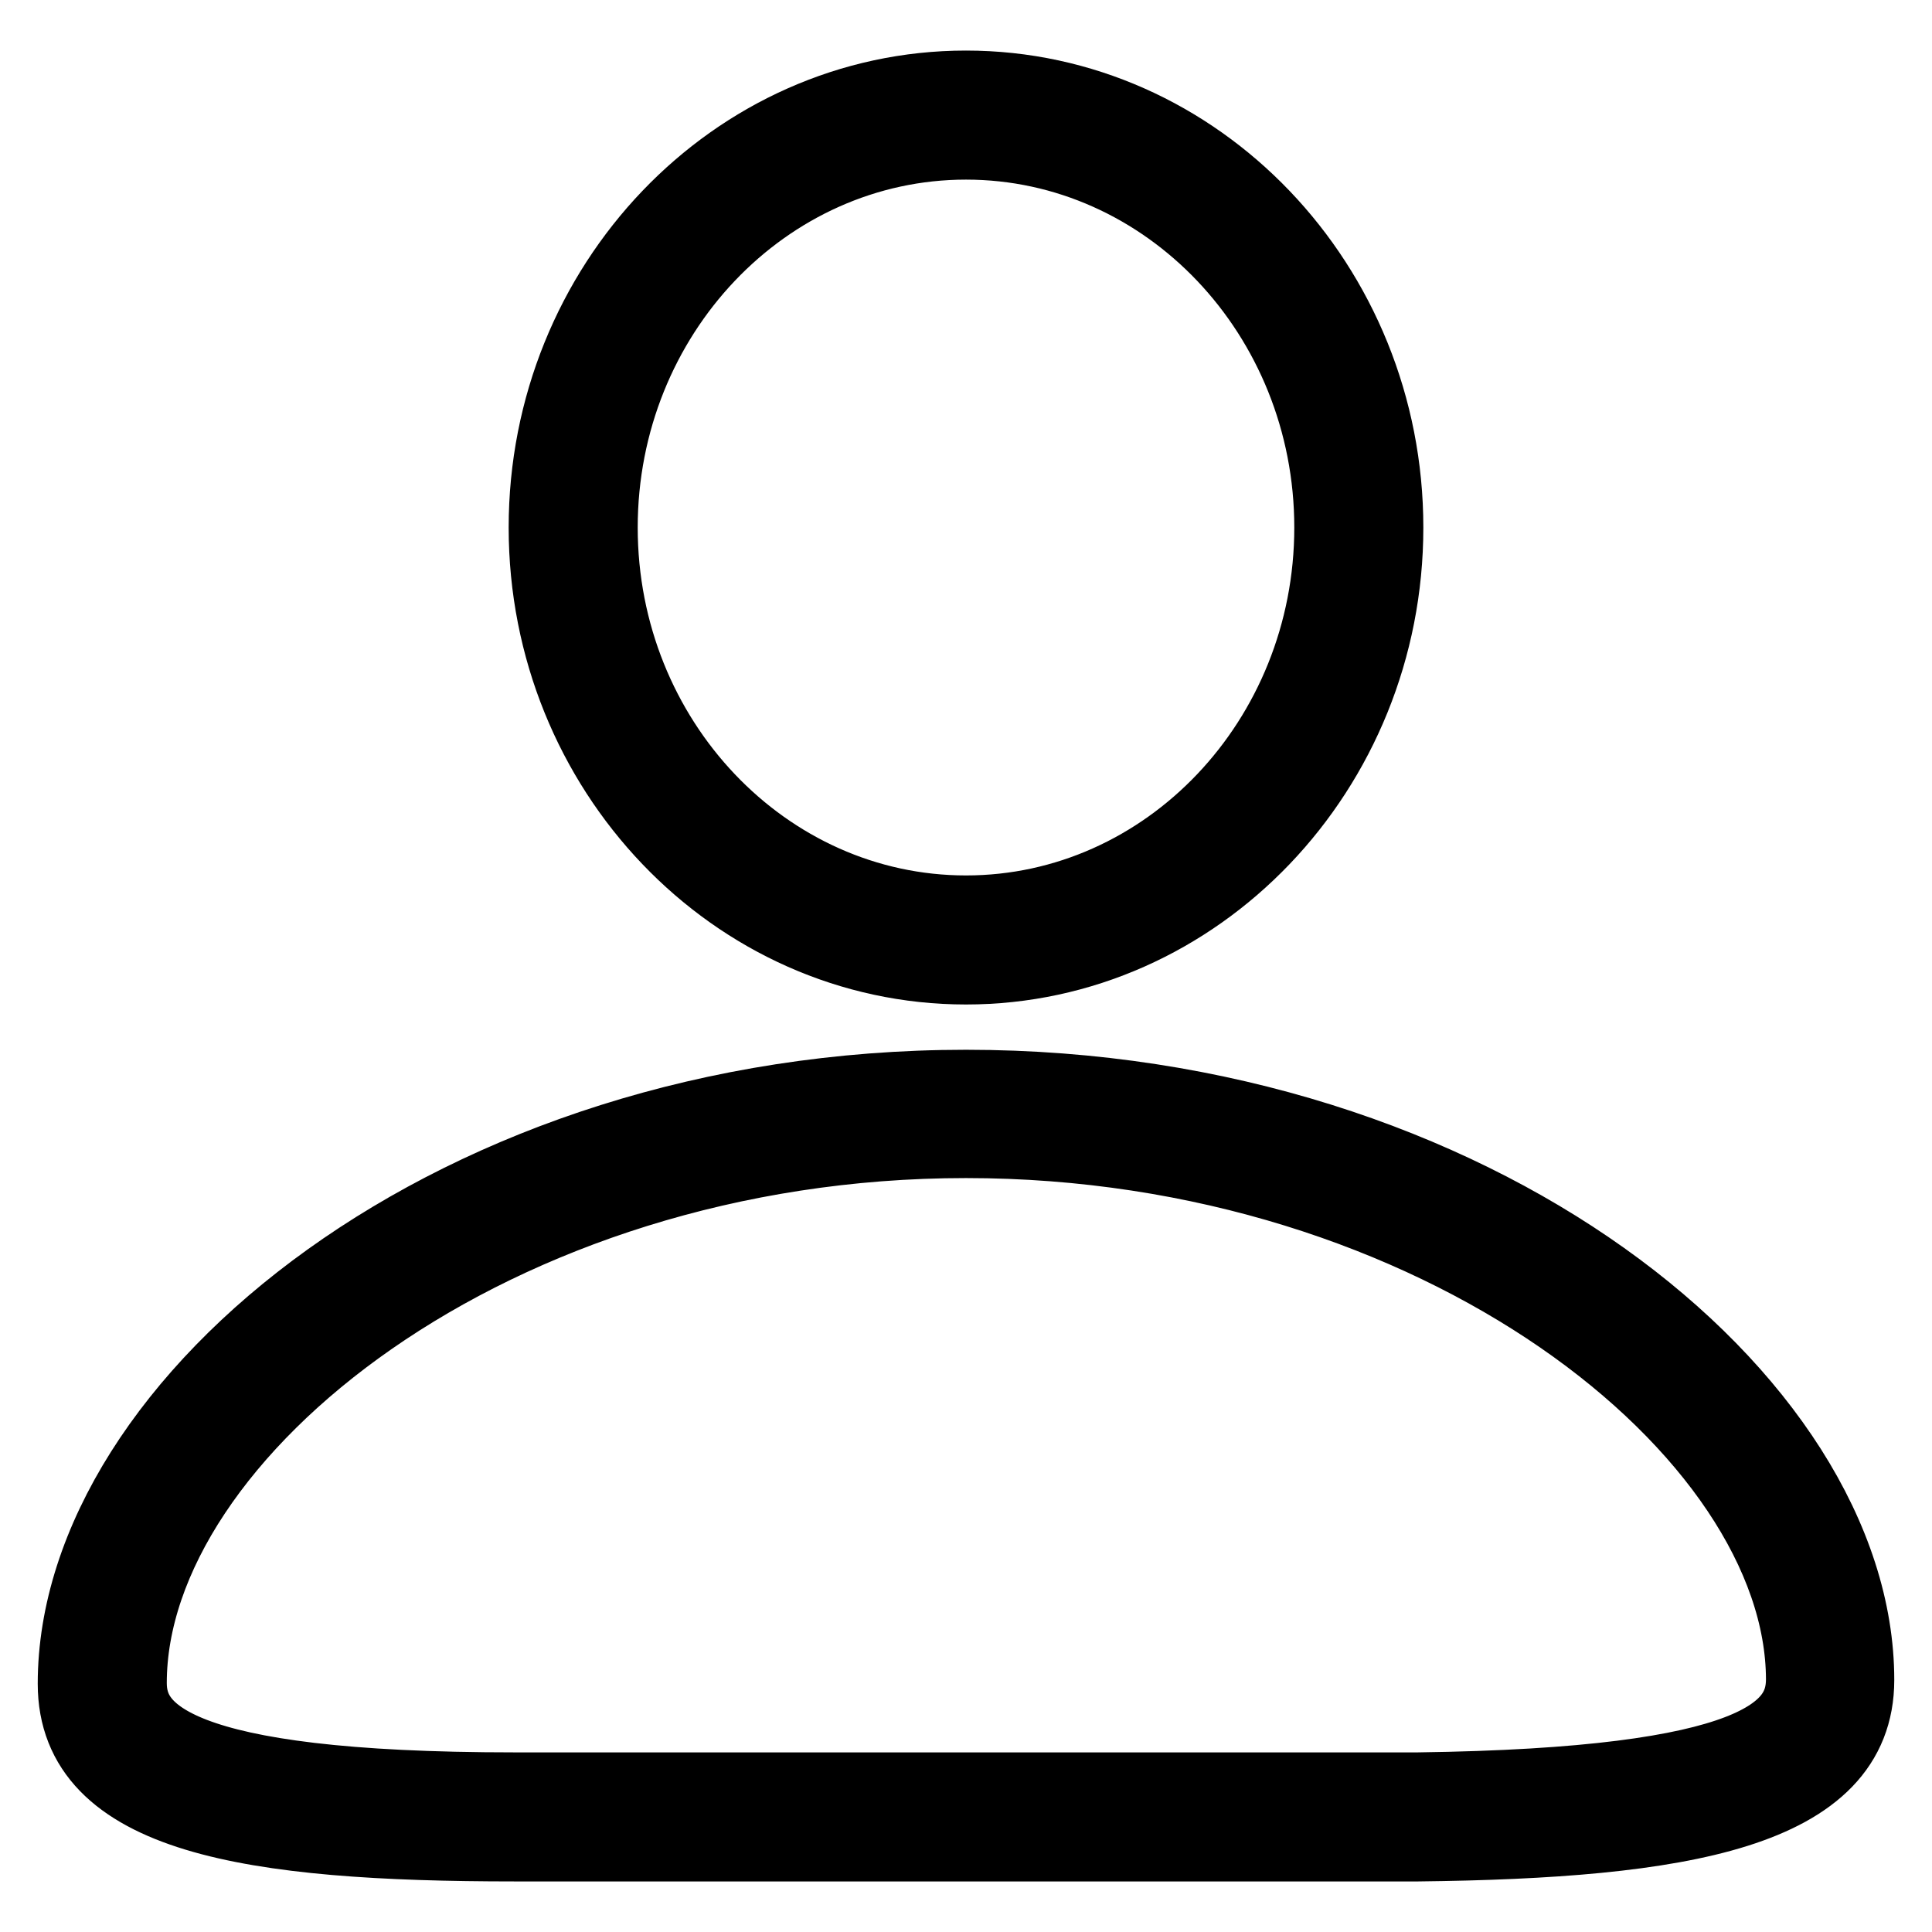 <?xml version="1.0" encoding="utf-8"?>
<!-- Svg Vector Icons : http://www.onlinewebfonts.com/icon -->
<!DOCTYPE svg PUBLIC "-//W3C//DTD SVG 1.1//EN" "http://www.w3.org/Graphics/SVG/1.1/DTD/svg11.dtd">
<svg version="1.1" xmlns="http://www.w3.org/2000/svg" xmlns:xlink="http://www.w3.org/1999/xlink" x="0px" y="0px" viewBox="0 0 256 256" enable-background="new 0 0 256 256" xml:space="preserve">
<g> <path stroke-width="10" fill-opacity="0" stroke="#000000"  d="M128,128.1c-30.6,0-55.6-26.1-55.6-58.2S97.4,11.7,128,11.7c30.6,0,55.6,26.1,55.6,58.2 S158.6,128.1,128,128.1z M128,18.8c-26.7,0-48.5,22.9-48.5,51.1c0,28.2,21.8,51.1,48.5,51.1c26.7,0,48.5-22.9,48.5-51.1 C176.5,41.7,154.7,18.8,128,18.8z M128,244.3H68.2c-34.9,0-58.2-3.6-58.2-21.2c0-37.3,50.5-79,118-79c67.5,0,118,41.4,118,78.5 c0,17.4-23.2,21.3-58.1,21.7H128L128,244.3z M128,151.1c-62.5,0-110.9,38.7-110.9,71.9c0,6.6,5.8,14.2,51.1,14.2h119.7 c45-0.6,51.1-7.8,51.1-14.7C238.9,189.5,190.5,151.1,128,151.1z"/></g>
</svg>